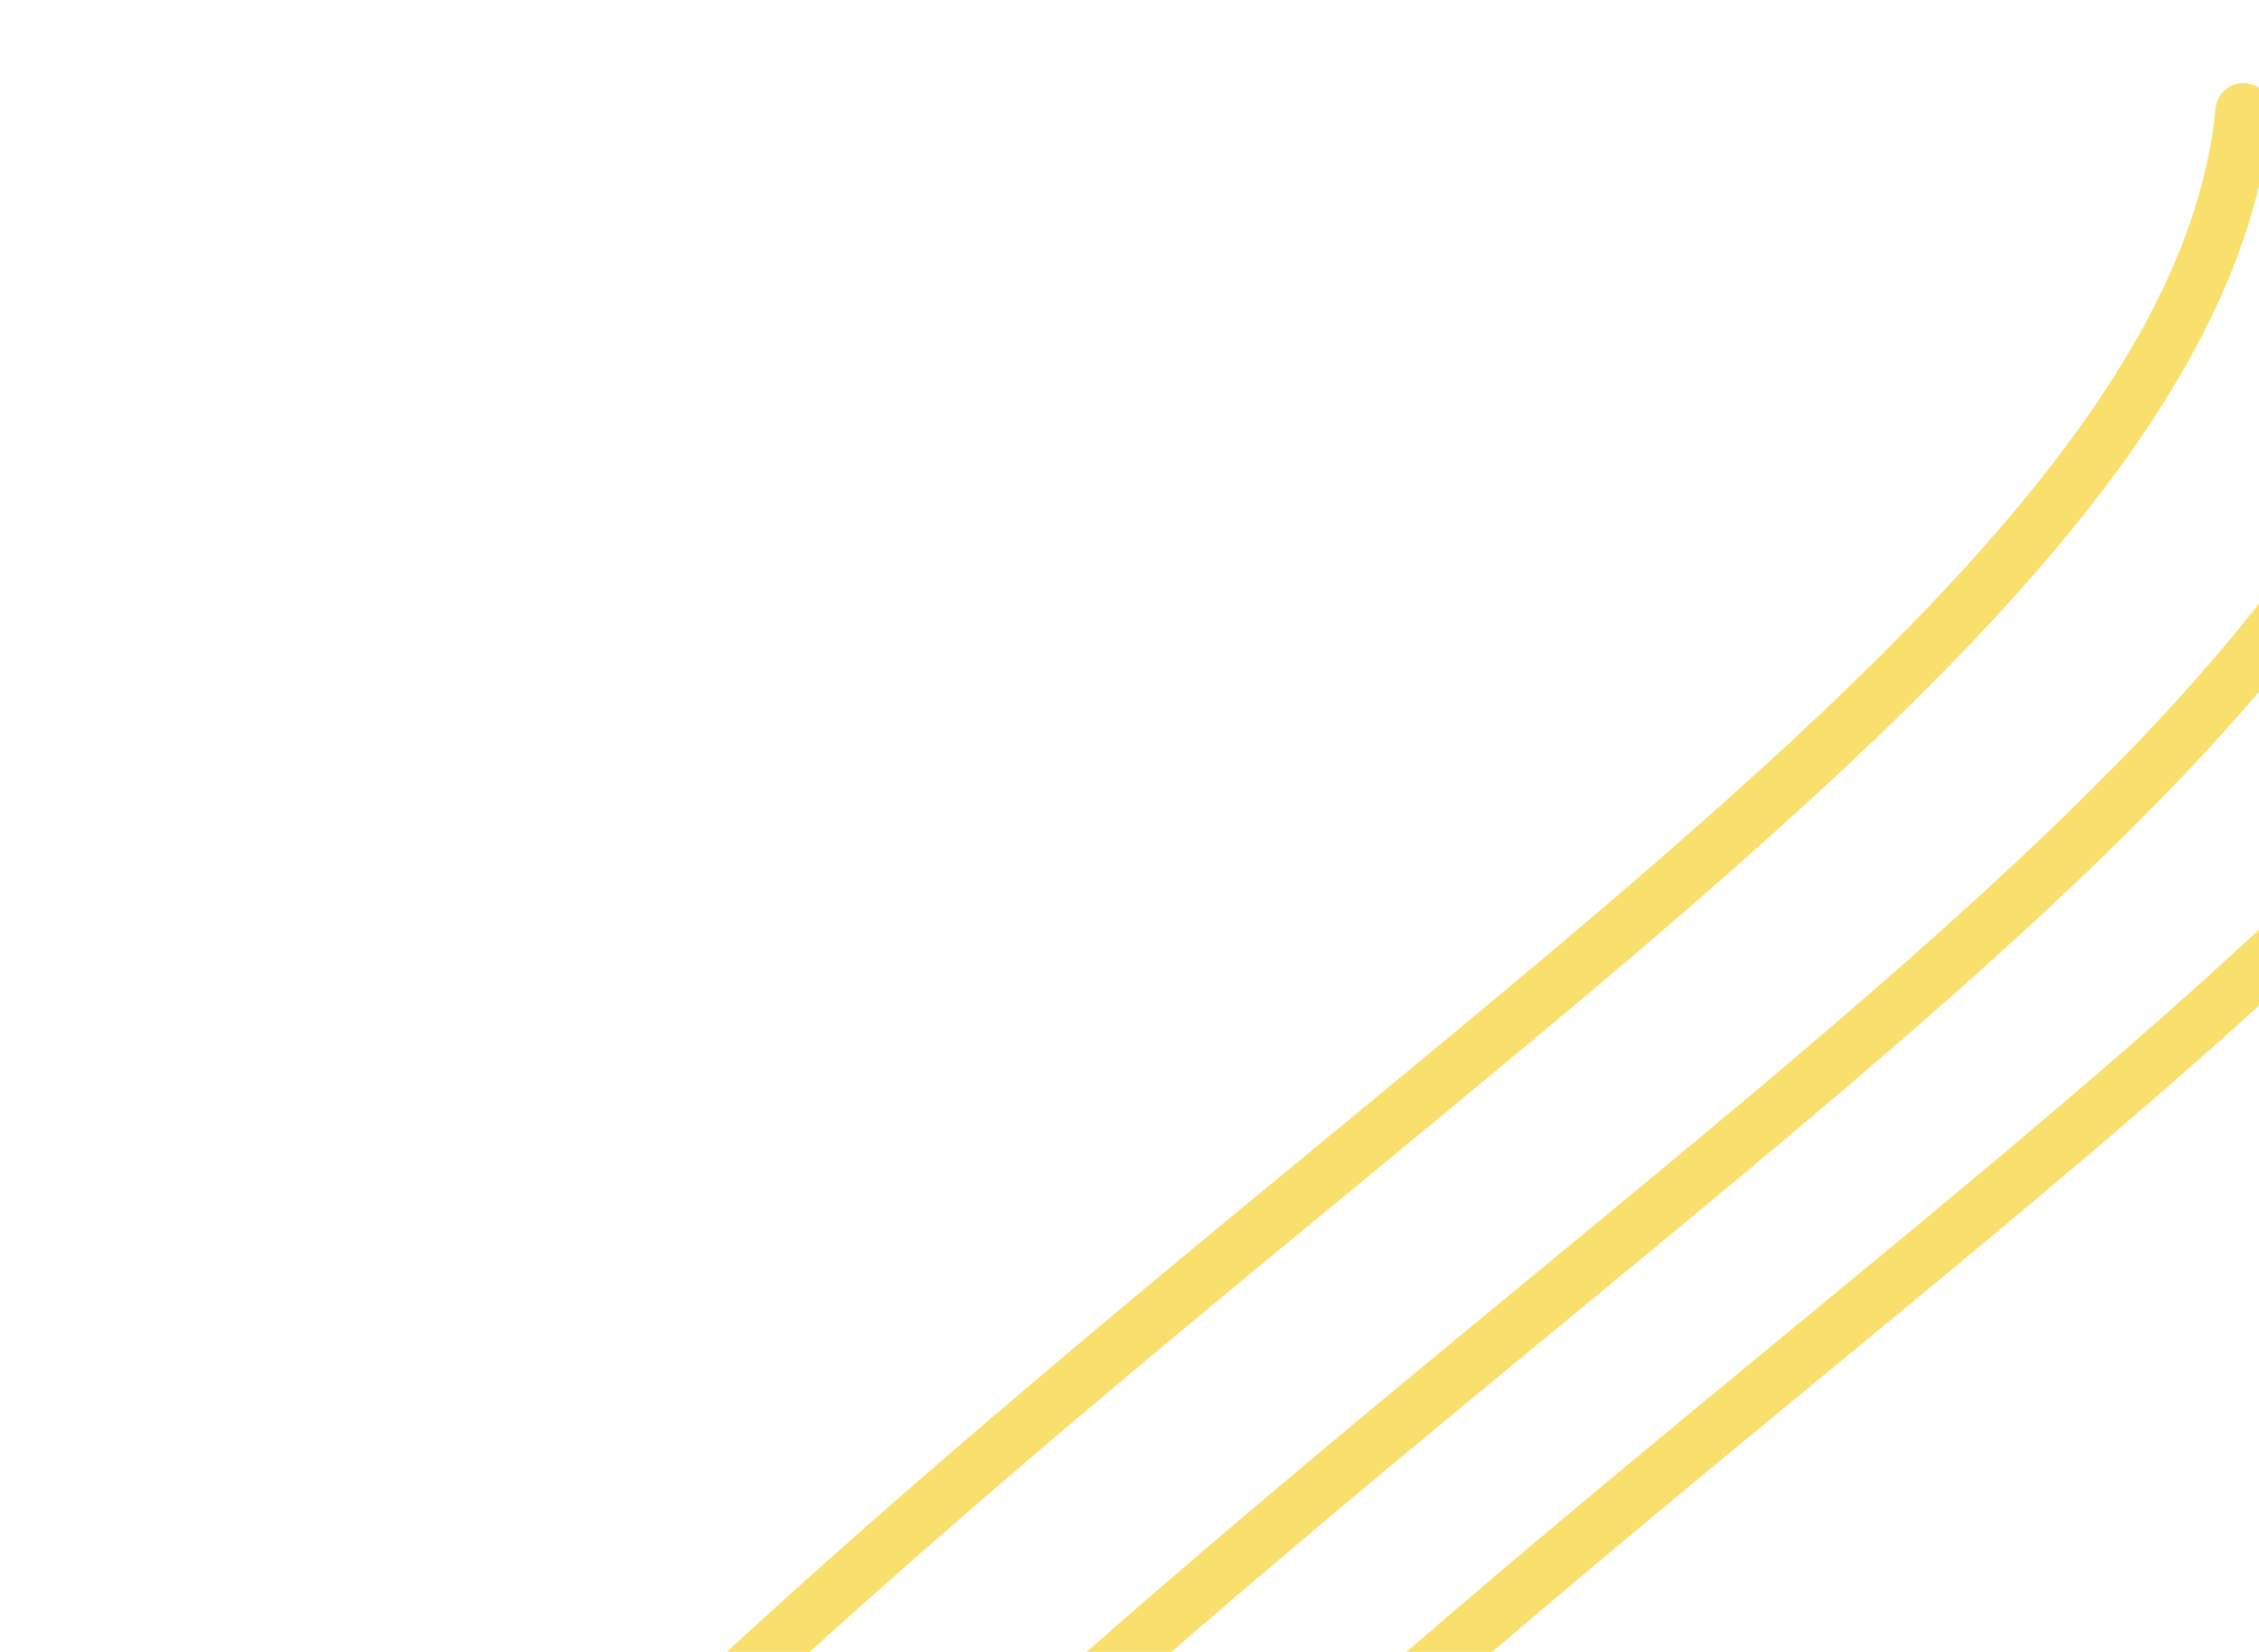 <svg width="305" height="223" viewBox="0 0 305 223" fill="none" xmlns="http://www.w3.org/2000/svg">
<path d="M365.415 41C357.874 118.073 210.955 189.206 101.606 314.447" stroke="url(#paint0_linear_109_584)" stroke-width="7.546" stroke-linecap="round"/>
<path d="M331.415 33C323.874 110.073 176.955 181.206 67.606 306.447" stroke="url(#paint1_linear_109_584)" stroke-width="7.546" stroke-linecap="round"/>
<path d="M302.897 14.984C295.355 92.058 148.436 163.19 39.087 288.432" stroke="url(#paint2_linear_109_584)" stroke-width="7.546" stroke-linecap="round"/>
<defs>
<linearGradient id="paint0_linear_109_584" x1="337.757" y1="-90.333" x2="457.668" y2="487.673" gradientUnits="userSpaceOnUse">
<stop offset="1" stop-color="#F9DF6B"/>
</linearGradient>
<linearGradient id="paint1_linear_109_584" x1="303.757" y1="-98.333" x2="423.668" y2="479.673" gradientUnits="userSpaceOnUse">
<stop offset="1" stop-color="#F9DF6B"/>
</linearGradient>
<linearGradient id="paint2_linear_109_584" x1="275.238" y1="-116.349" x2="395.149" y2="461.657" gradientUnits="userSpaceOnUse">
<stop offset="1" stop-color="#F9DF6B"/>
</linearGradient>
</defs>
</svg>
